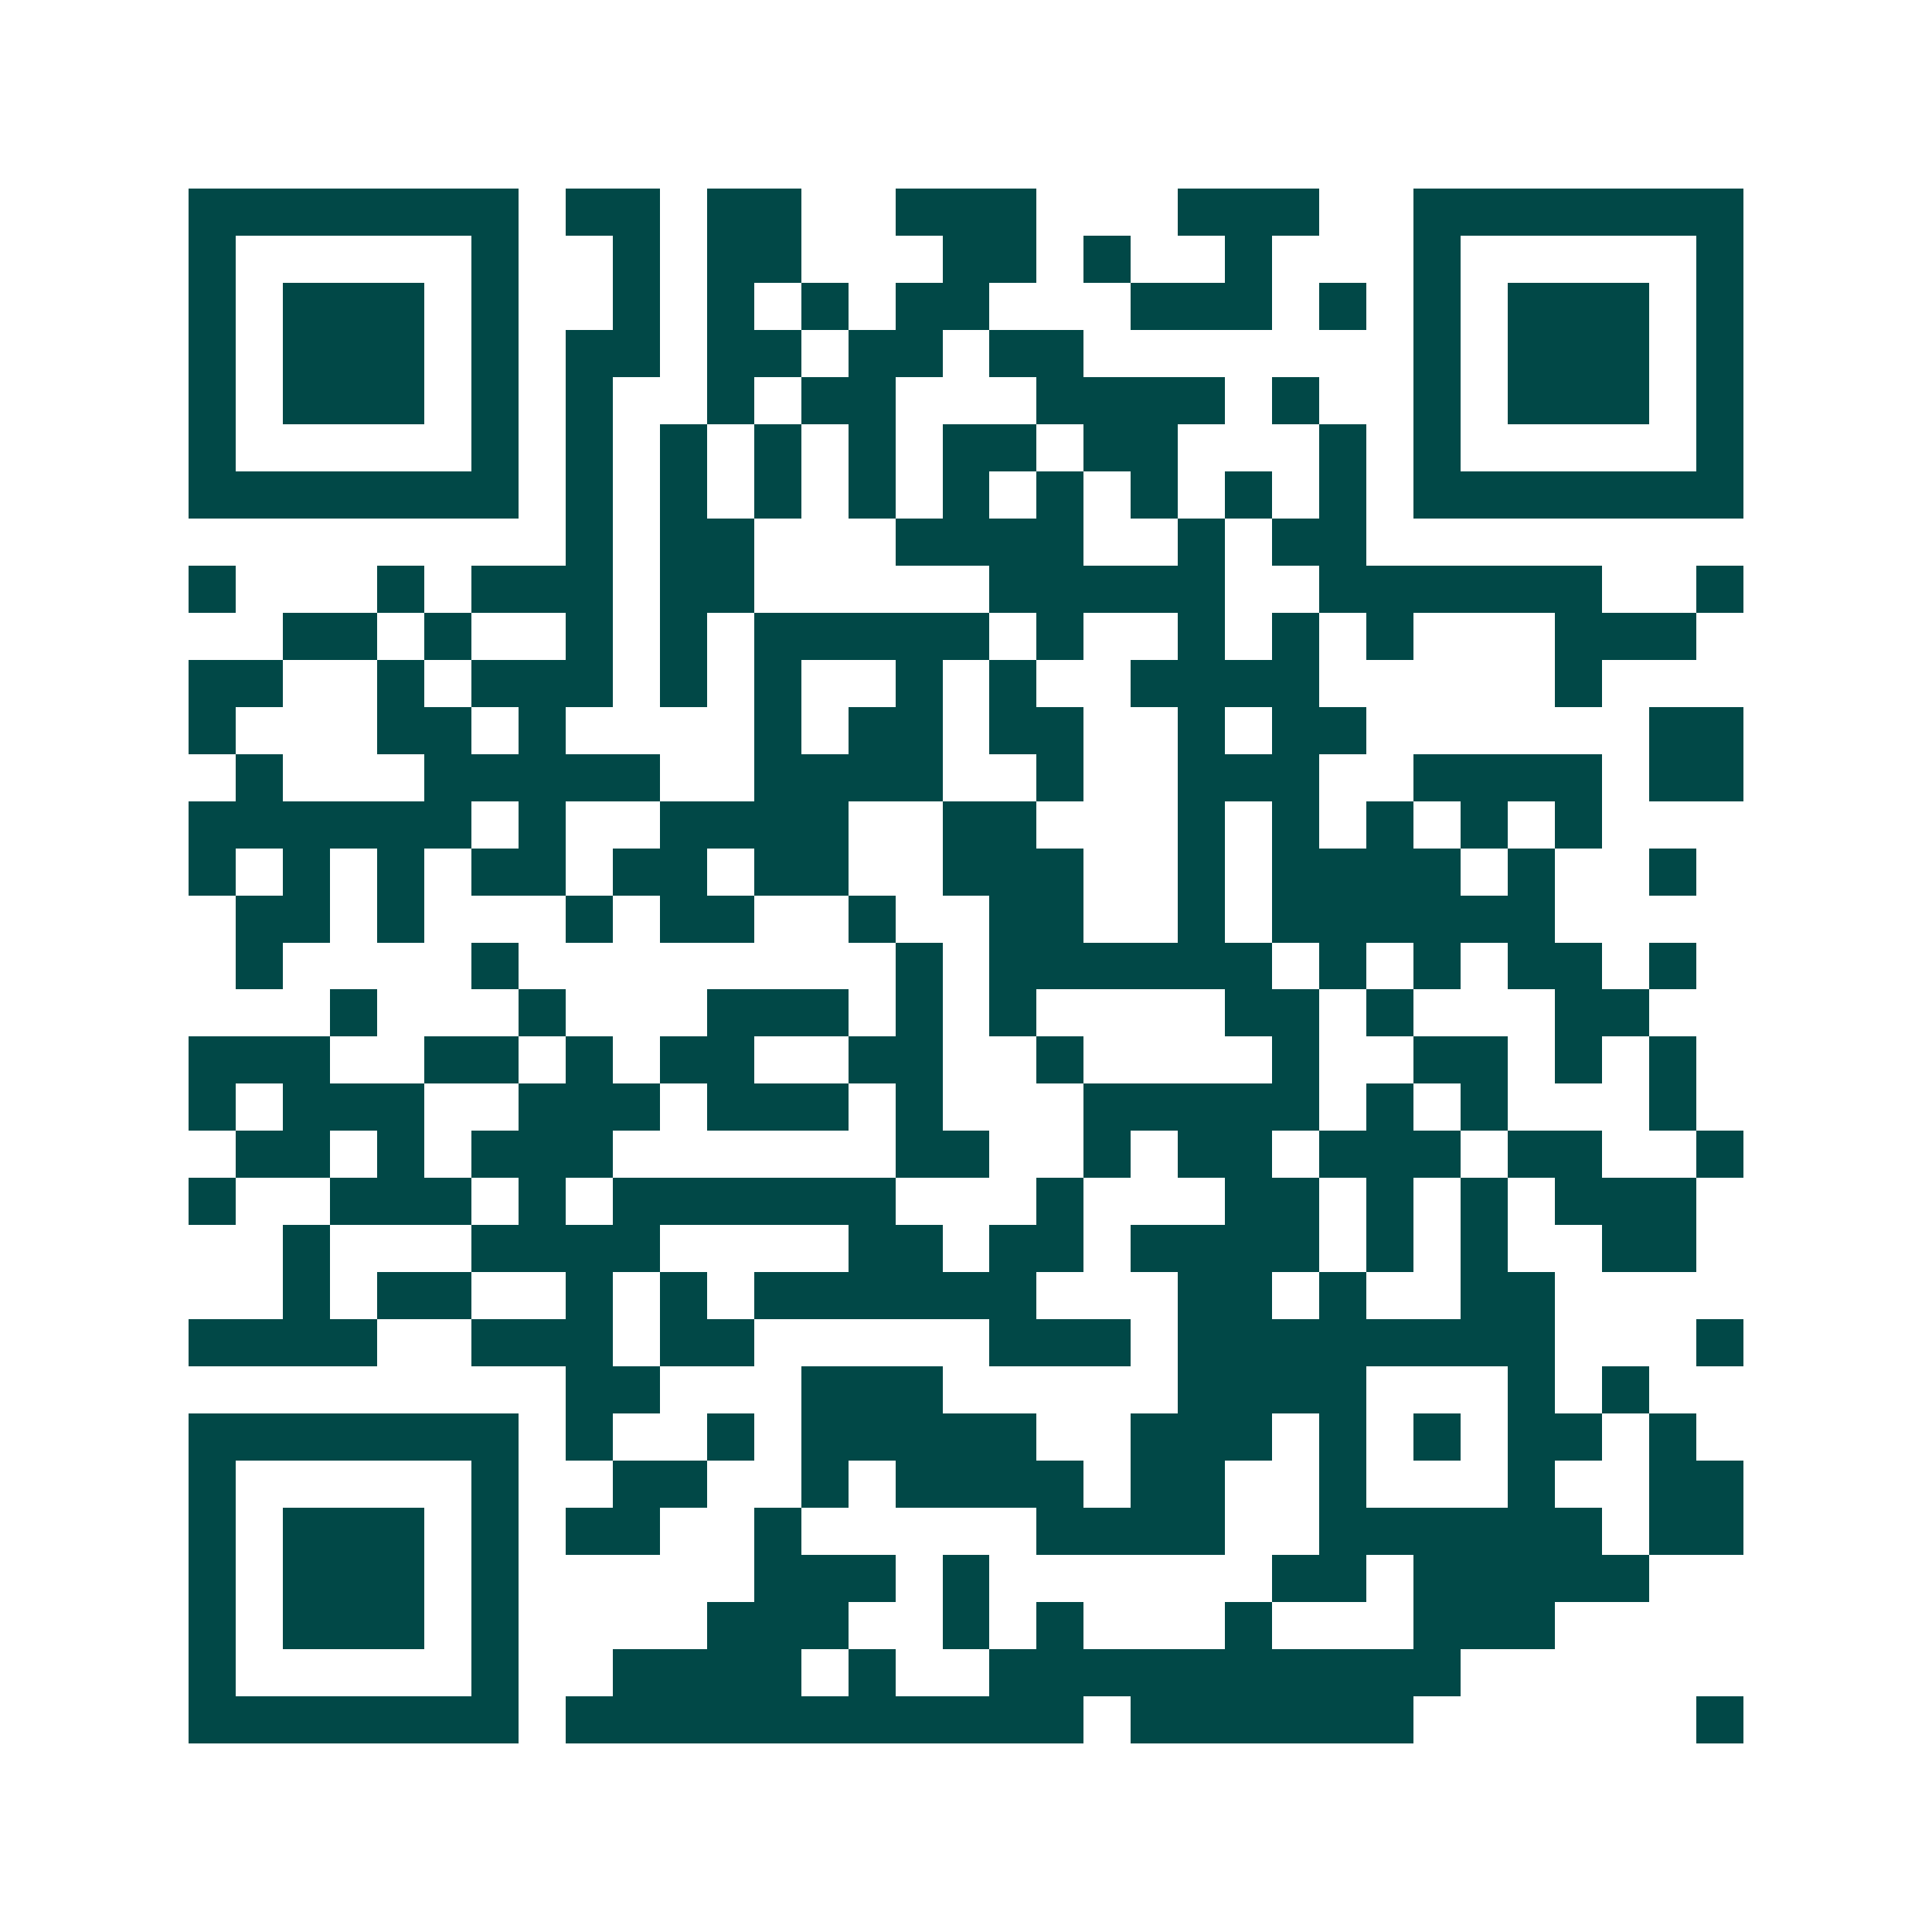<svg xmlns="http://www.w3.org/2000/svg" width="200" height="200" viewBox="0 0 41 41" shape-rendering="crispEdges"><path fill="#ffffff" d="M0 0h41v41H0z"/><path stroke="#014847" d="M4 4.5h7m1 0h2m1 0h2m2 0h3m3 0h3m2 0h7M4 5.5h1m5 0h1m2 0h1m1 0h2m3 0h2m1 0h1m2 0h1m3 0h1m5 0h1M4 6.5h1m1 0h3m1 0h1m2 0h1m1 0h1m1 0h1m1 0h2m3 0h3m1 0h1m1 0h1m1 0h3m1 0h1M4 7.5h1m1 0h3m1 0h1m1 0h2m1 0h2m1 0h2m1 0h2m7 0h1m1 0h3m1 0h1M4 8.5h1m1 0h3m1 0h1m1 0h1m2 0h1m1 0h2m3 0h4m1 0h1m2 0h1m1 0h3m1 0h1M4 9.5h1m5 0h1m1 0h1m1 0h1m1 0h1m1 0h1m1 0h2m1 0h2m3 0h1m1 0h1m5 0h1M4 10.5h7m1 0h1m1 0h1m1 0h1m1 0h1m1 0h1m1 0h1m1 0h1m1 0h1m1 0h1m1 0h7M12 11.5h1m1 0h2m3 0h4m2 0h1m1 0h2M4 12.5h1m3 0h1m1 0h3m1 0h2m5 0h5m2 0h6m2 0h1M6 13.5h2m1 0h1m2 0h1m1 0h1m1 0h5m1 0h1m2 0h1m1 0h1m1 0h1m3 0h3M4 14.5h2m2 0h1m1 0h3m1 0h1m1 0h1m2 0h1m1 0h1m2 0h4m5 0h1M4 15.5h1m3 0h2m1 0h1m4 0h1m1 0h2m1 0h2m2 0h1m1 0h2m6 0h2M5 16.5h1m3 0h5m2 0h4m2 0h1m2 0h3m2 0h4m1 0h2M4 17.5h6m1 0h1m2 0h4m2 0h2m3 0h1m1 0h1m1 0h1m1 0h1m1 0h1M4 18.5h1m1 0h1m1 0h1m1 0h2m1 0h2m1 0h2m2 0h3m2 0h1m1 0h4m1 0h1m2 0h1M5 19.5h2m1 0h1m3 0h1m1 0h2m2 0h1m2 0h2m2 0h1m1 0h6M5 20.5h1m4 0h1m8 0h1m1 0h6m1 0h1m1 0h1m1 0h2m1 0h1M7 21.5h1m3 0h1m3 0h3m1 0h1m1 0h1m4 0h2m1 0h1m3 0h2M4 22.5h3m2 0h2m1 0h1m1 0h2m2 0h2m2 0h1m4 0h1m2 0h2m1 0h1m1 0h1M4 23.5h1m1 0h3m2 0h3m1 0h3m1 0h1m3 0h5m1 0h1m1 0h1m3 0h1M5 24.5h2m1 0h1m1 0h3m6 0h2m2 0h1m1 0h2m1 0h3m1 0h2m2 0h1M4 25.5h1m2 0h3m1 0h1m1 0h6m3 0h1m3 0h2m1 0h1m1 0h1m1 0h3M6 26.5h1m3 0h4m4 0h2m1 0h2m1 0h4m1 0h1m1 0h1m2 0h2M6 27.5h1m1 0h2m2 0h1m1 0h1m1 0h6m3 0h2m1 0h1m2 0h2M4 28.5h4m2 0h3m1 0h2m5 0h3m1 0h8m3 0h1M12 29.5h2m3 0h3m5 0h4m3 0h1m1 0h1M4 30.5h7m1 0h1m2 0h1m1 0h5m2 0h3m1 0h1m1 0h1m1 0h2m1 0h1M4 31.5h1m5 0h1m2 0h2m2 0h1m1 0h4m1 0h2m2 0h1m3 0h1m2 0h2M4 32.5h1m1 0h3m1 0h1m1 0h2m2 0h1m5 0h4m2 0h6m1 0h2M4 33.5h1m1 0h3m1 0h1m5 0h3m1 0h1m6 0h2m1 0h5M4 34.5h1m1 0h3m1 0h1m4 0h3m2 0h1m1 0h1m3 0h1m3 0h3M4 35.5h1m5 0h1m2 0h4m1 0h1m2 0h10M4 36.5h7m1 0h11m1 0h6m6 0h1"/></svg>
